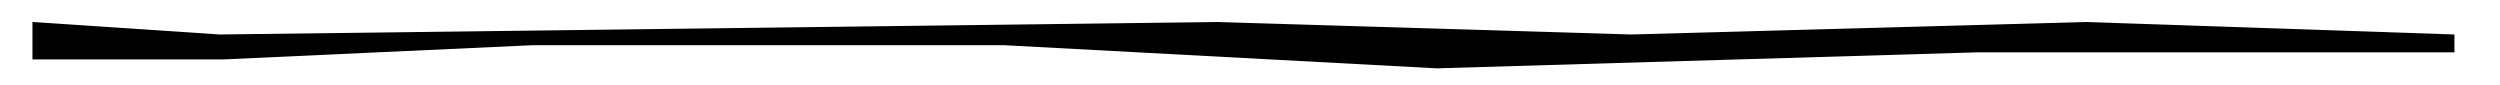 <?xml version="1.0" encoding="UTF-8"?>
<!DOCTYPE svg PUBLIC '-//W3C//DTD SVG 1.0//EN'
          'http://www.w3.org/TR/2001/REC-SVG-20010904/DTD/svg10.dtd'>
<svg height="34" viewBox="0 0 1000 33.505" width="1000" xmlns="http://www.w3.org/2000/svg" xmlns:xlink="http://www.w3.org/1999/xlink"
><path d="M12.984 8.554L87.836 13.545 486.33 8.554 652.429 13.545 834.211 8.554 981.775 13.545 981.775 20.673 958.25 20.673 791.438 20.673 574.726 27.089 401.499 17.822 213.301 17.822 89.262 23.525 12.984 23.525z"
/></svg
>
